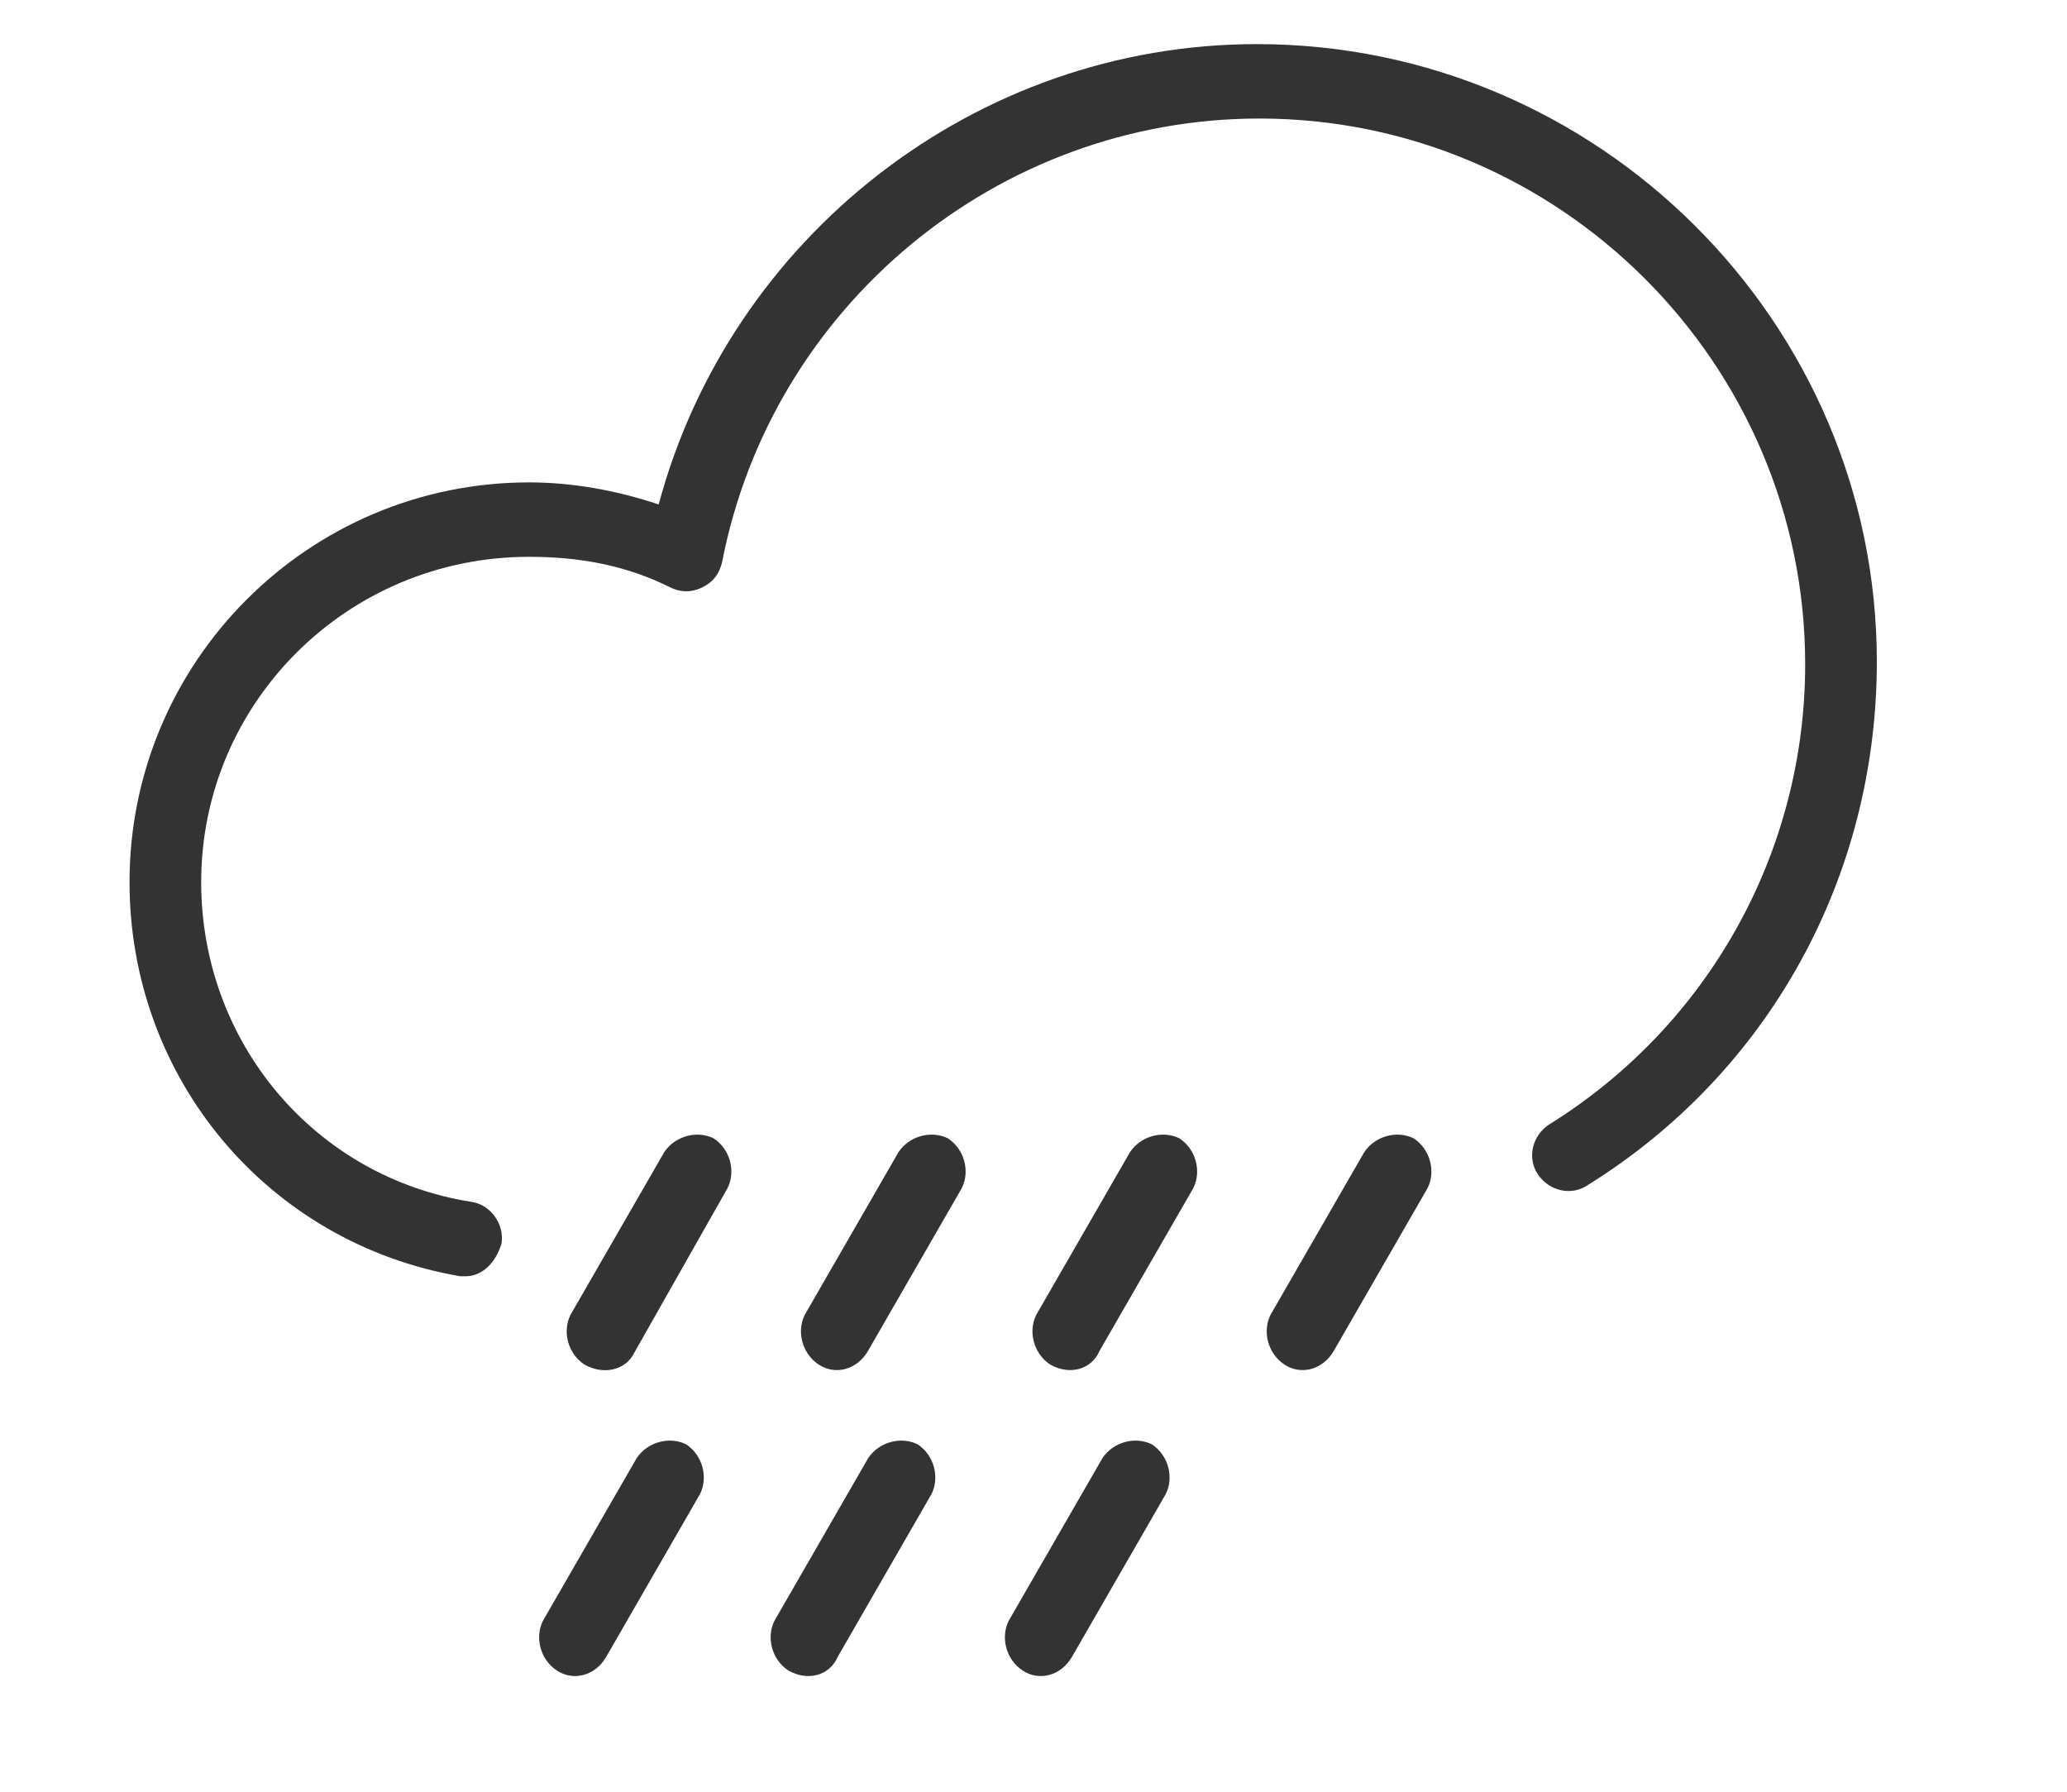 <?xml version="1.0" encoding="utf-8"?>
<!-- Generator: Adobe Illustrator 18.0.0, SVG Export Plug-In . SVG Version: 6.00 Build 0)  -->
<!DOCTYPE svg PUBLIC "-//W3C//DTD SVG 1.1//EN" "http://www.w3.org/Graphics/SVG/1.1/DTD/svg11.dtd">
<svg version="1.1" id="Layer_1" xmlns="http://www.w3.org/2000/svg" xmlns:xlink="http://www.w3.org/1999/xlink" x="0px" y="0px"
	 viewBox="35 40 75 65" xml:space="preserve">
<g>
	<path fill="#333333" d="M51.9,86.3c-0.1,0-0.1,0-0.2,0c-7-1.2-12-7.2-12-14.3c0-8,6.5-14.5,14.5-14.5c1.6,0,3.2,0.3,4.7,0.8
		c2.6-9.7,11.5-16.7,21.7-16.7c12.4,0,22.5,10.1,22.5,22.4c0,7.8-3.9,14.9-10.5,19c-0.6,0.4-1.4,0.2-1.8-0.4
		c-0.4-0.6-0.2-1.4,0.4-1.8c5.8-3.6,9.3-9.9,9.3-16.7c0-10.9-8.9-19.8-19.8-19.8c-9.5,0-17.7,6.8-19.5,16.1
		c-0.1,0.4-0.3,0.7-0.7,0.9c-0.4,0.2-0.8,0.2-1.2,0c-1.6-0.8-3.3-1.1-5.1-1.1c-6.6,0-11.9,5.3-11.9,11.8c0,5.8,4.1,10.7,9.8,11.6
		c0.7,0.1,1.2,0.8,1.1,1.5C53,85.8,52.5,86.3,51.9,86.3z"/>
	<path fill="#333333" d="M56.2,89.5c-0.6-0.4-0.8-1.2-0.5-1.8l3.4-5.9c0.4-0.6,1.2-0.8,1.8-0.5c0.6,0.4,0.8,1.2,0.5,1.8L58,89.1
		C57.7,89.7,56.9,89.9,56.2,89.5z"/>
	<path fill="#333333" d="M64.7,89.5c-0.6-0.4-0.8-1.2-0.5-1.8l3.4-5.9c0.4-0.6,1.2-0.8,1.8-0.5c0.6,0.4,0.8,1.2,0.5,1.8l-3.4,5.9
		C66.1,89.7,65.3,89.9,64.7,89.5z"/>
	<path fill="#333333" d="M73.1,89.5c-0.6-0.4-0.8-1.2-0.5-1.8l3.4-5.9c0.4-0.6,1.2-0.8,1.8-0.5c0.6,0.4,0.8,1.2,0.5,1.8l-3.4,5.9
		C74.6,89.7,73.8,89.9,73.1,89.5z"/>
	<path fill="#333333" d="M81.6,89.5c-0.6-0.4-0.8-1.2-0.5-1.8l3.4-5.9c0.4-0.6,1.2-0.8,1.8-0.5c0.6,0.4,0.8,1.2,0.5,1.8l-3.4,5.9
		C83,89.7,82.2,89.9,81.6,89.5z"/>
	<path fill="#333333" d="M55.2,100.6c-0.6-0.4-0.8-1.2-0.5-1.8l3.4-5.9c0.4-0.6,1.2-0.8,1.8-0.5c0.6,0.4,0.8,1.2,0.5,1.8l-3.4,5.9
		C56.6,100.8,55.8,101,55.2,100.6z"/>
	<path fill="#333333" d="M63.6,100.6c-0.6-0.4-0.8-1.2-0.5-1.8l3.4-5.9c0.4-0.6,1.2-0.8,1.8-0.5c0.6,0.4,0.8,1.2,0.5,1.8l-3.4,5.9
		C65.1,100.8,64.3,101,63.6,100.6z"/>
	<path fill="#333333" d="M72.1,100.6c-0.6-0.4-0.8-1.2-0.5-1.8l3.4-5.9c0.4-0.6,1.2-0.8,1.8-0.5c0.6,0.4,0.8,1.2,0.5,1.8l-3.4,5.9
		C73.5,100.8,72.7,101,72.1,100.6z"/>
</g>
</svg>
